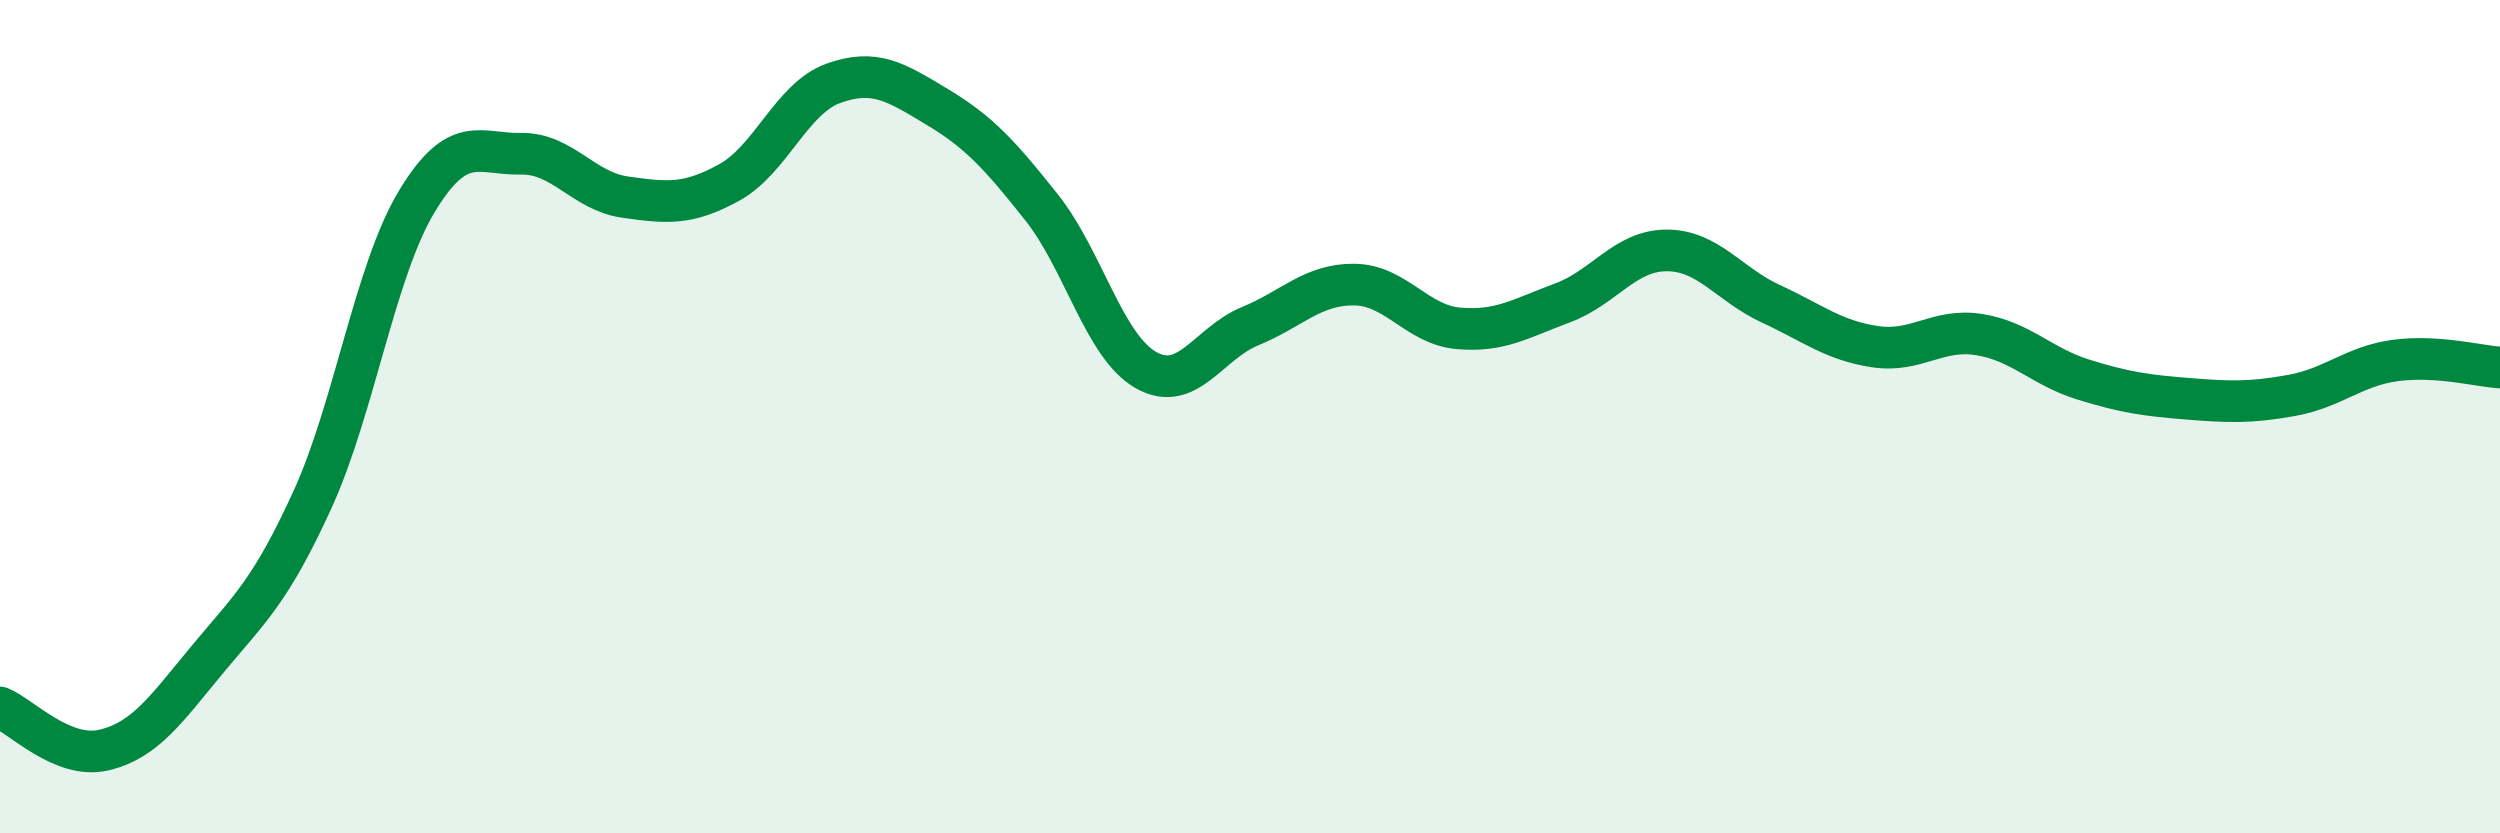 
    <svg width="60" height="20" viewBox="0 0 60 20" xmlns="http://www.w3.org/2000/svg">
      <path
        d="M 0,16.98 C 0.5,17.18 1.5,18.24 2.5,18 C 3.5,17.76 4,17 5,15.8 C 6,14.6 6.5,14.18 7.5,11.99 C 8.5,9.8 9,6.5 10,4.84 C 11,3.18 11.5,3.71 12.5,3.69 C 13.5,3.67 14,4.59 15,4.73 C 16,4.87 16.5,4.93 17.5,4.38 C 18.5,3.83 19,2.36 20,2 C 21,1.64 21.5,1.97 22.5,2.57 C 23.5,3.17 24,3.72 25,4.98 C 26,6.24 26.5,8.31 27.5,8.88 C 28.5,9.45 29,8.24 30,7.83 C 31,7.42 31.5,6.82 32.5,6.83 C 33.5,6.84 34,7.79 35,7.88 C 36,7.97 36.5,7.64 37.5,7.27 C 38.5,6.9 39,6.01 40,6.01 C 41,6.01 41.5,6.83 42.5,7.29 C 43.5,7.75 44,8.17 45,8.32 C 46,8.47 46.5,7.87 47.5,8.03 C 48.5,8.19 49,8.8 50,9.11 C 51,9.42 51.5,9.49 52.5,9.57 C 53.5,9.65 54,9.67 55,9.49 C 56,9.31 56.5,8.78 57.5,8.65 C 58.5,8.52 59.5,8.79 60,8.82L60 20L0 20Z"
        fill="#008740"
        opacity="0.1"
        stroke-linecap="round"
        stroke-linejoin="round"
      />
      <path
        d="M 0,16.98 C 0.5,17.18 1.5,18.24 2.5,18 C 3.5,17.76 4,17 5,15.8 C 6,14.6 6.5,14.18 7.5,11.99 C 8.5,9.8 9,6.5 10,4.84 C 11,3.18 11.5,3.71 12.5,3.69 C 13.5,3.67 14,4.59 15,4.73 C 16,4.87 16.5,4.93 17.5,4.38 C 18.5,3.83 19,2.36 20,2 C 21,1.64 21.5,1.97 22.5,2.57 C 23.5,3.17 24,3.72 25,4.98 C 26,6.24 26.5,8.31 27.5,8.88 C 28.5,9.45 29,8.24 30,7.83 C 31,7.42 31.5,6.82 32.5,6.83 C 33.5,6.84 34,7.79 35,7.88 C 36,7.97 36.5,7.64 37.5,7.27 C 38.5,6.9 39,6.01 40,6.01 C 41,6.01 41.5,6.83 42.5,7.29 C 43.5,7.75 44,8.17 45,8.32 C 46,8.47 46.5,7.87 47.5,8.03 C 48.5,8.19 49,8.8 50,9.11 C 51,9.42 51.5,9.49 52.5,9.57 C 53.5,9.65 54,9.67 55,9.49 C 56,9.31 56.5,8.78 57.5,8.65 C 58.5,8.52 59.5,8.79 60,8.82"
        stroke="#008740"
        stroke-width="1"
        fill="none"
        stroke-linecap="round"
        stroke-linejoin="round"
      />
    </svg>
  